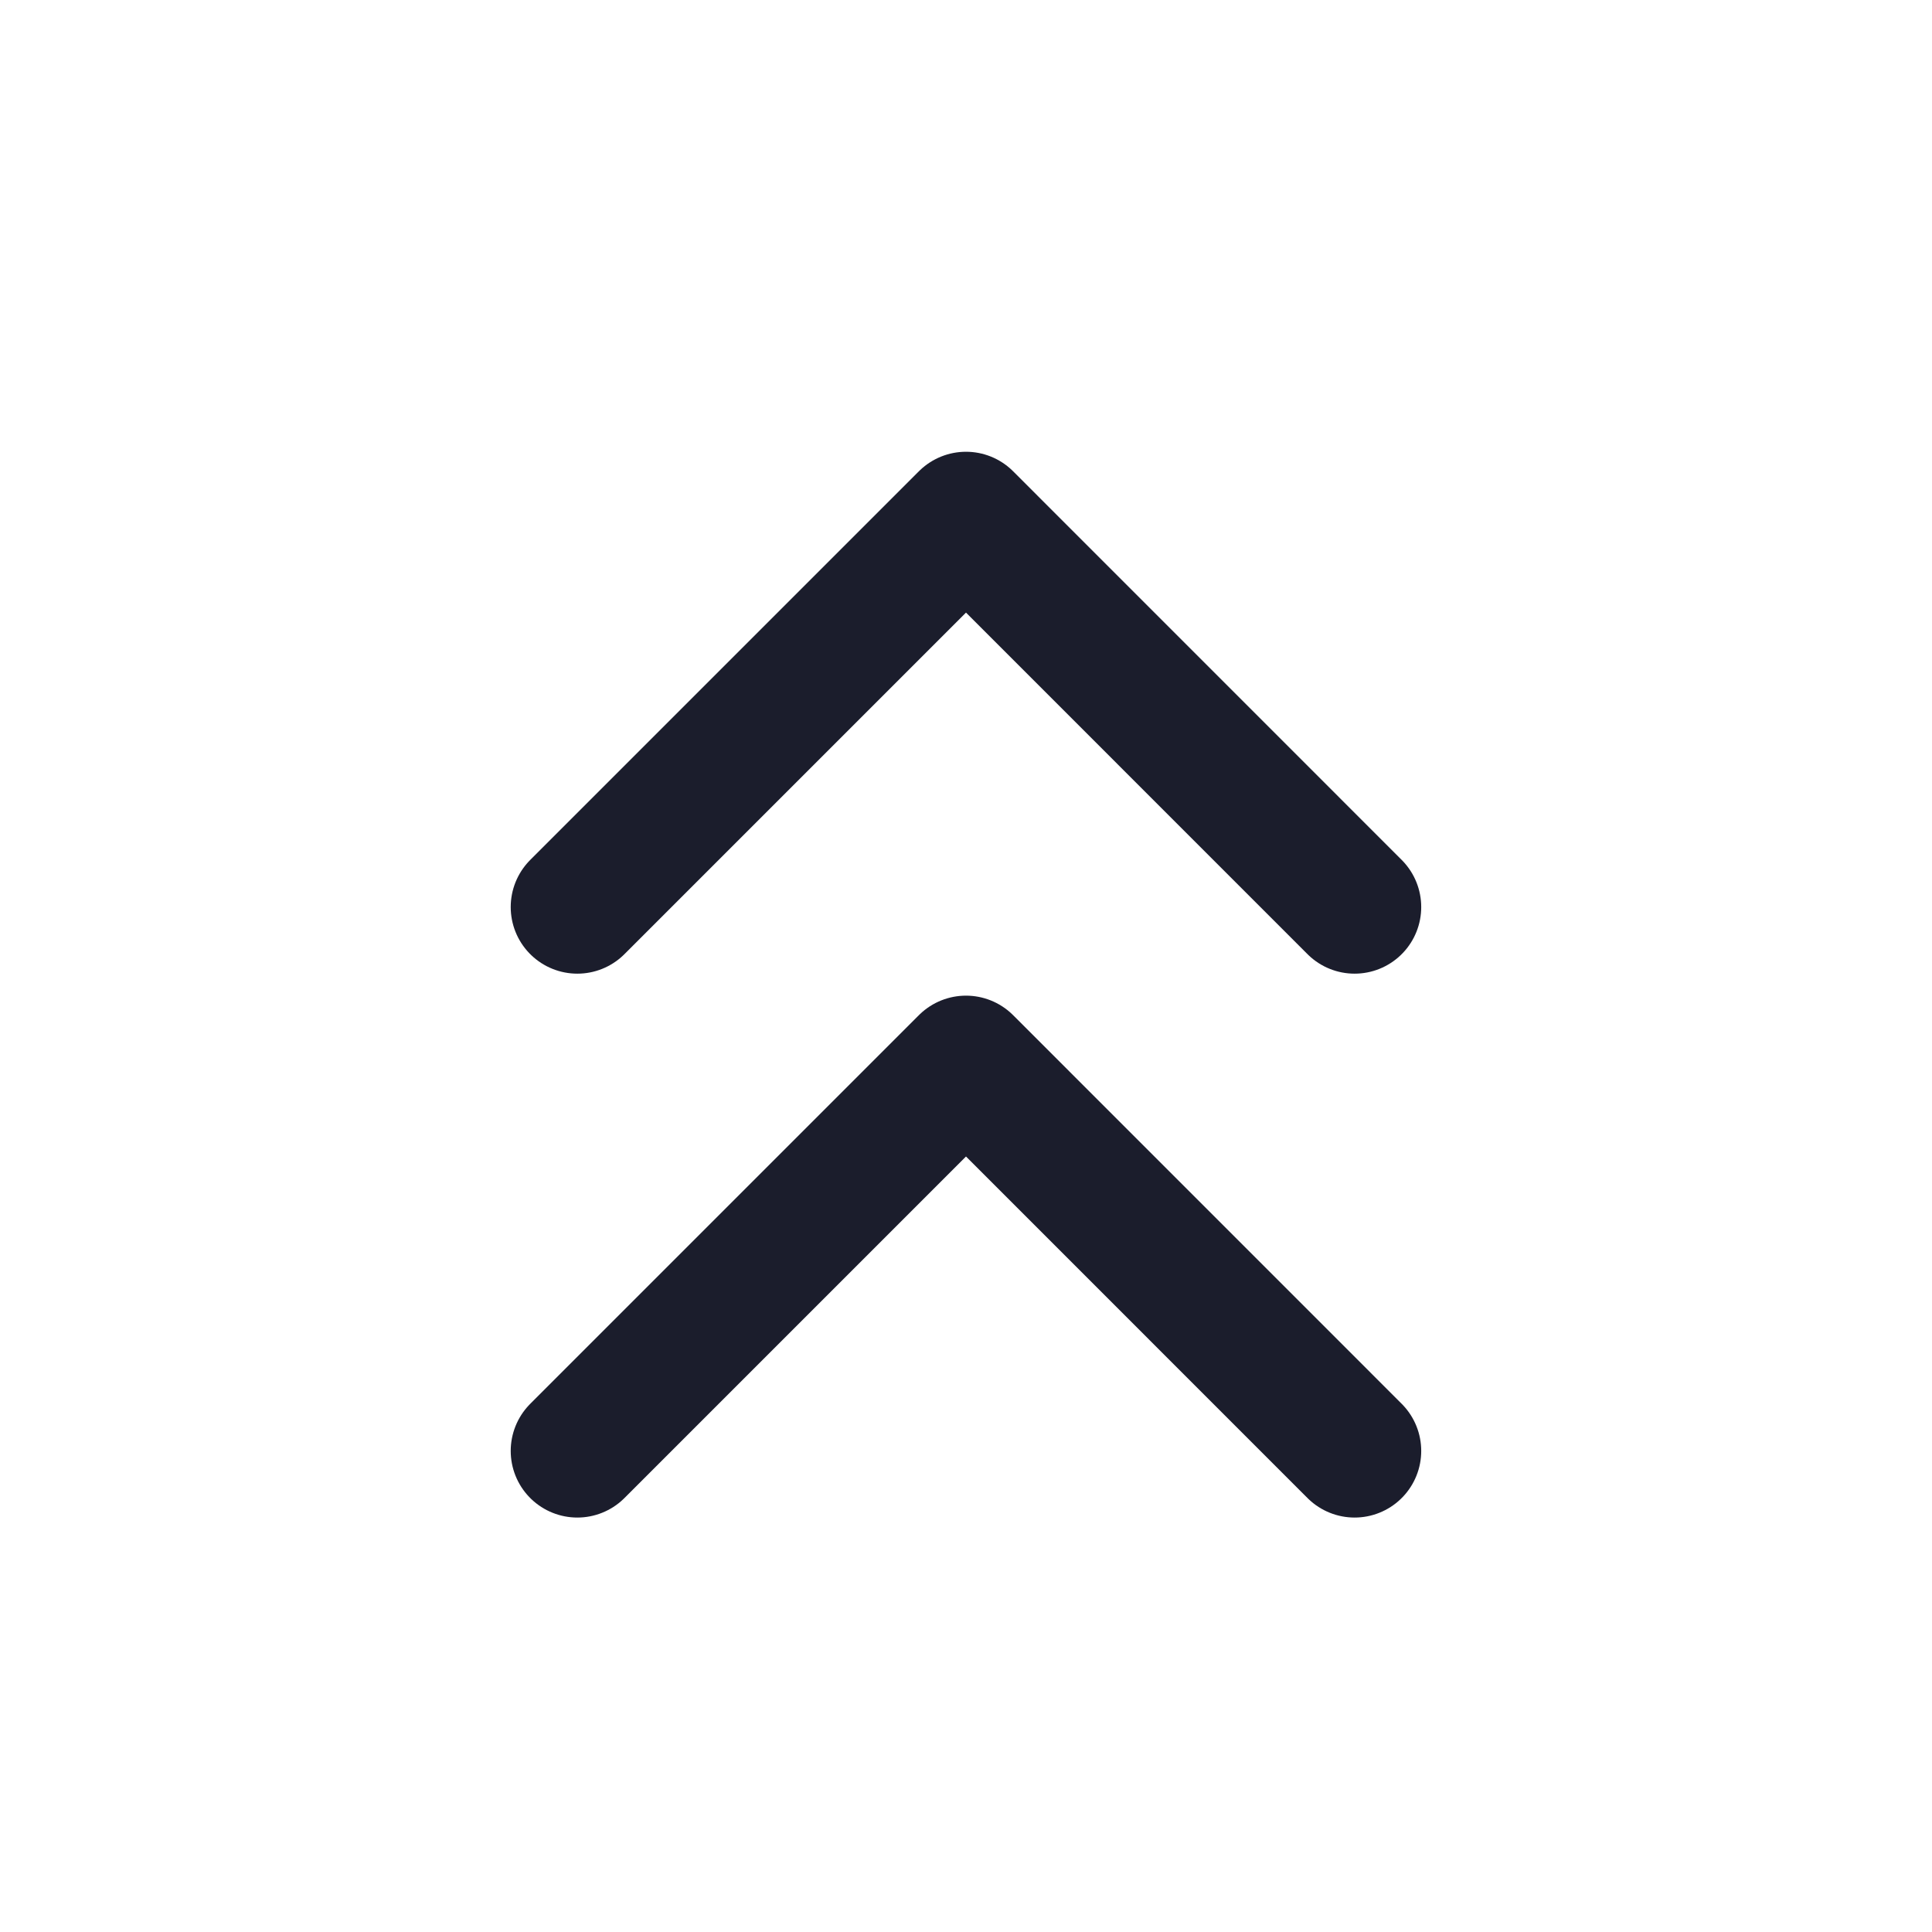 <svg width="29" height="29" viewBox="0 0 29 29" fill="none" xmlns="http://www.w3.org/2000/svg">
<path d="M20.333 13.615L14.5 7.781L8.666 13.615" stroke="#1B1D2C" stroke-width="2" stroke-linecap="round" stroke-linejoin="round"/>
<path d="M20.333 21.779L14.5 15.945L8.666 21.779" stroke="#1B1D2C" stroke-width="2" stroke-linecap="round" stroke-linejoin="round"/>
</svg>
